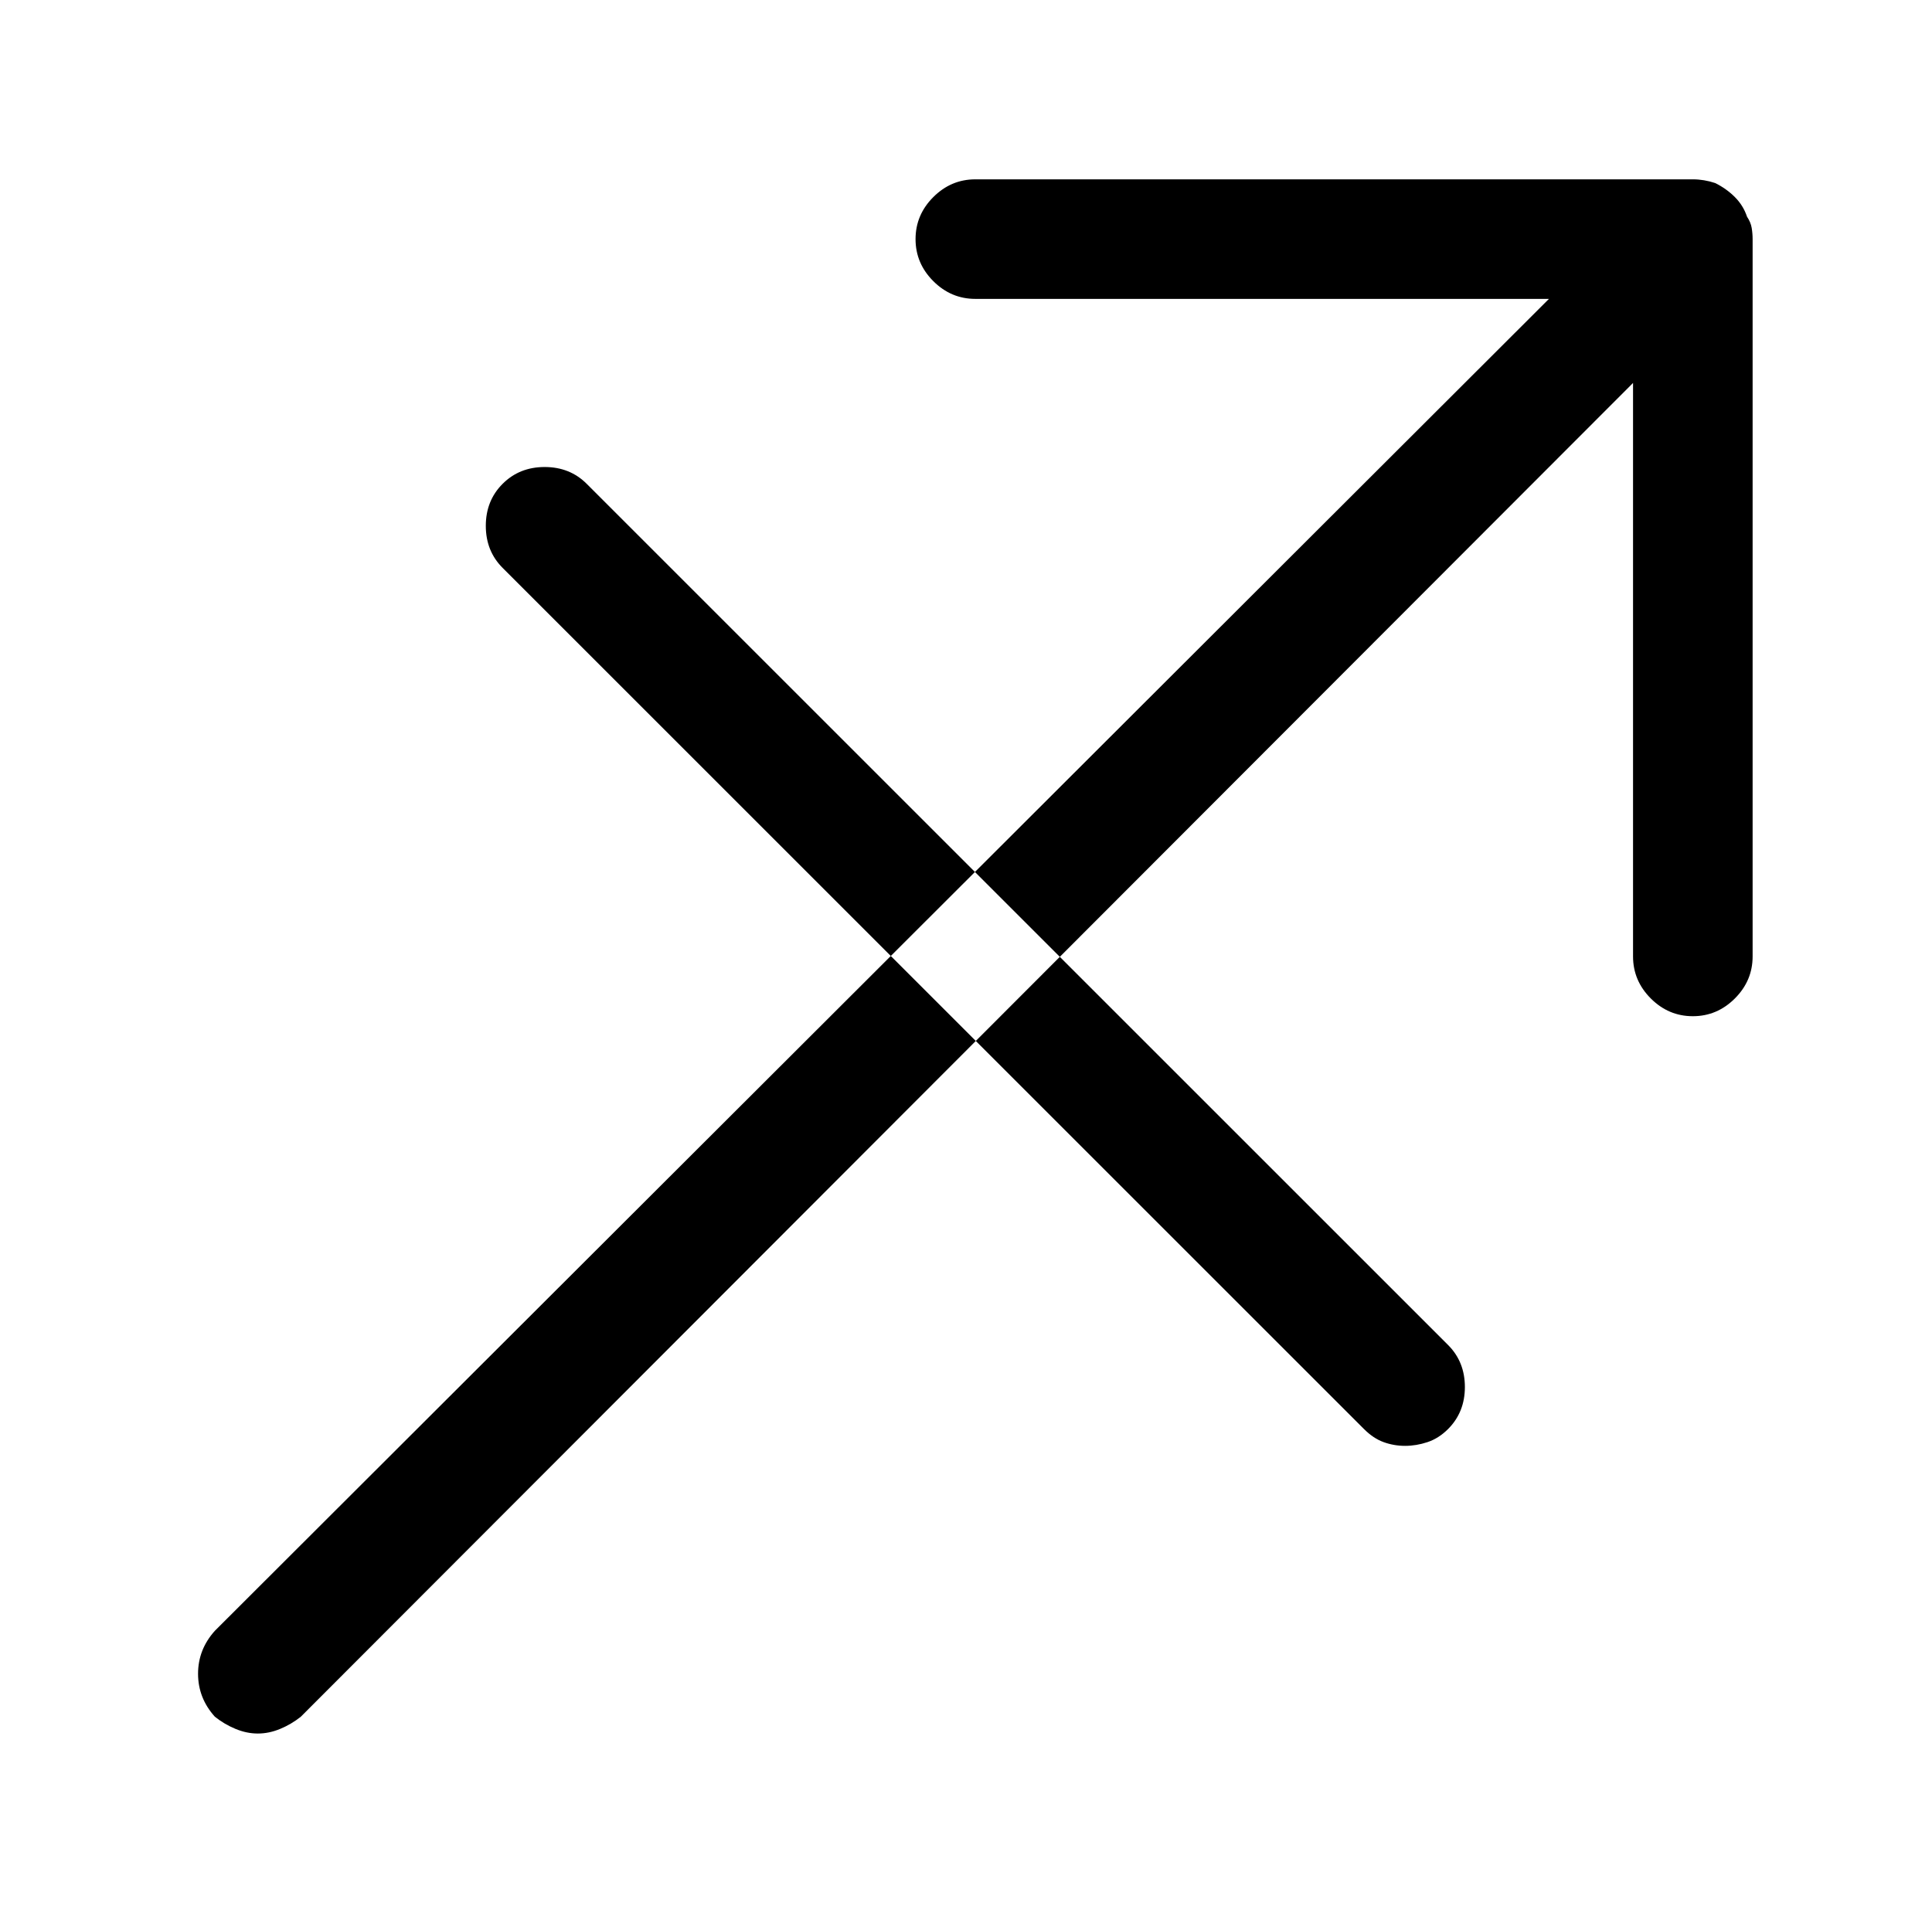 <?xml version="1.0" standalone="no"?>
<!DOCTYPE svg PUBLIC "-//W3C//DTD SVG 1.1//EN" "http://www.w3.org/Graphics/SVG/1.1/DTD/svg11.dtd" >
<svg xmlns="http://www.w3.org/2000/svg" xmlns:xlink="http://www.w3.org/1999/xlink" version="1.1" viewBox="-10 0 1034 1024">
   <path fill="currentColor"
d="M925 116q-2 -6 -6.5 -10.5t-10.5 -7.5q-3 -1 -6 -1.5t-6 -0.5h-384q-13 0 -22.5 9.5t-9.5 22.5t9.5 22.5t22.5 9.5h307l-714 713q-9 10 -9 23t9 23q5 4 11 6.5t12 2.5t12 -2.5t11 -6.5l713 -714v307q0 13 9.5 22.5t22.5 9.5t22.5 -9.5t9.5 -22.5v-384q0 -3 -0.5 -6
t-2.5 -6v0zM742 774q-6 0 -11.5 -2t-10.5 -7l-461 -461q-9 -9 -9 -22.5t9 -22.5t22.5 -9t22.5 9l461 461q9 9 9 22.5t-9 22.5q-5 5 -11 7t-12 2v0z" />
</svg>
